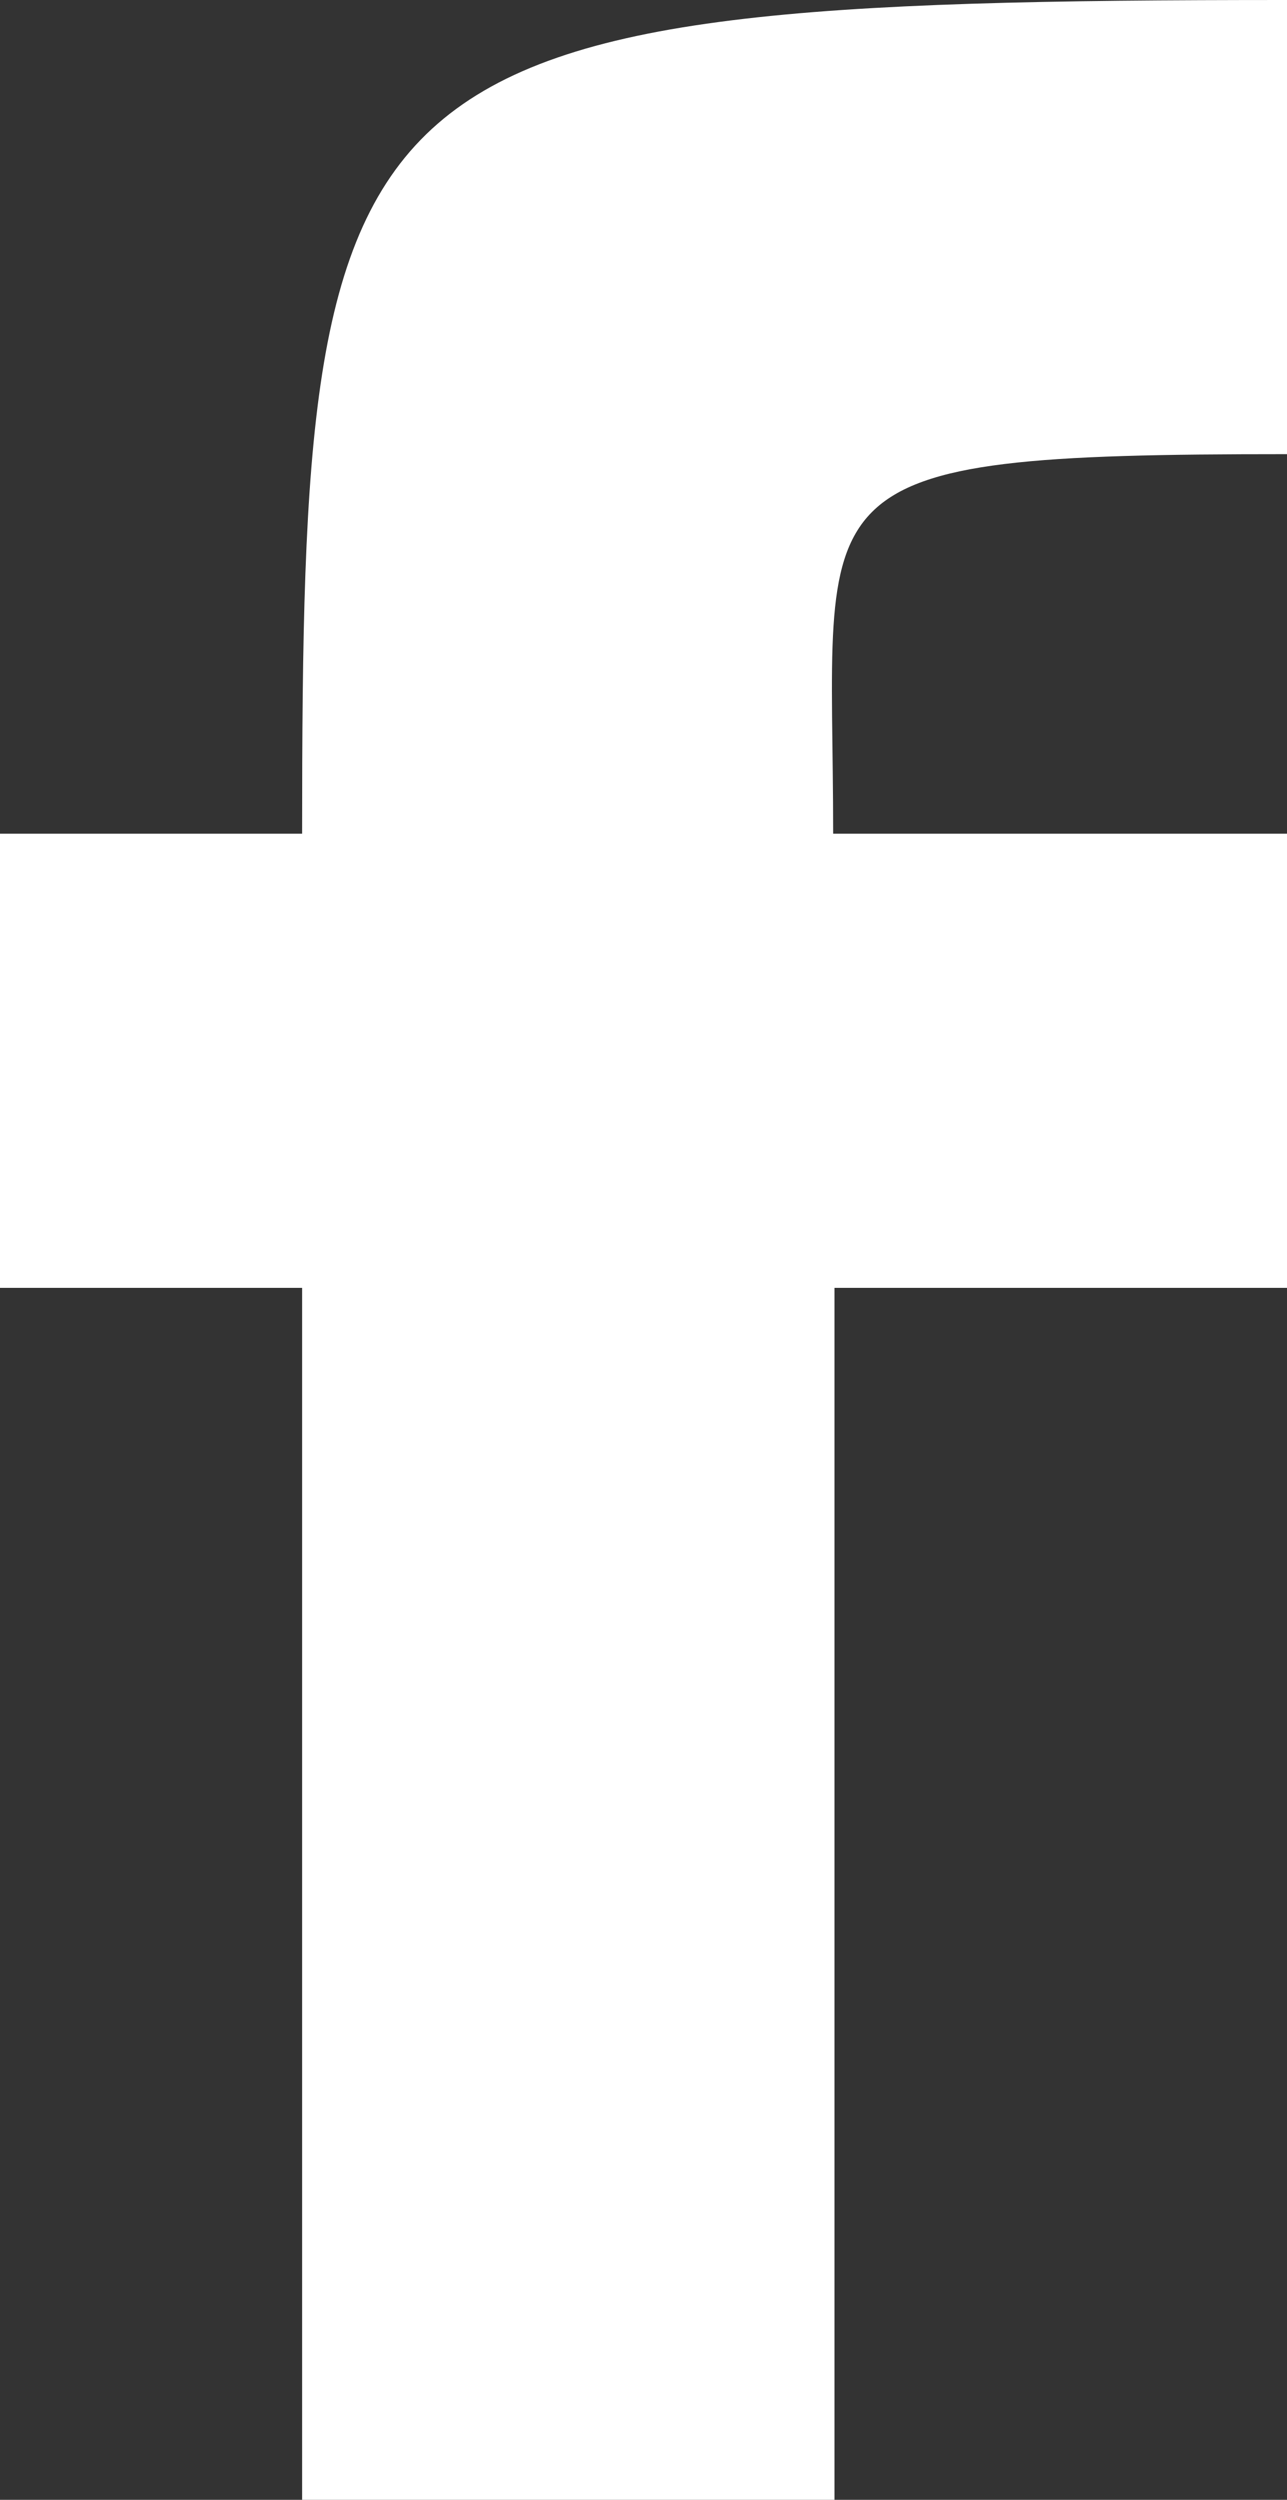 <svg xmlns="http://www.w3.org/2000/svg" viewBox="0 0 9.67 18.77"><rect x="0" y="0" width="9.67" height="18.77" fill="#333333" stroke="none"/><defs><style>.cls-1{fill:none}.cls-2{clip-path:url(#clip-path)}.cls-3{fill-rule:evenodd}</style><clipPath id="clip-path"><path class="cls-1" d="M0 0h9.67v18.77H0z"/></clipPath></defs><title>FB ICON</title><g id="Layer_2" data-name="Layer 2"><g id="Background"><g class="cls-2" id="FB_ICON" data-name="FB ICON"><g class="cls-2"><path fill="#fff" class="cls-3" d="M9.67 3.41V0c-7.15 0-7.4.39-7.4 6.26H0v3.41h2.27v9.1h4v-9.1h3.4V6.26H6.26c0-2.64-.36-2.85 3.41-2.85"/></g></g></g></g></svg>